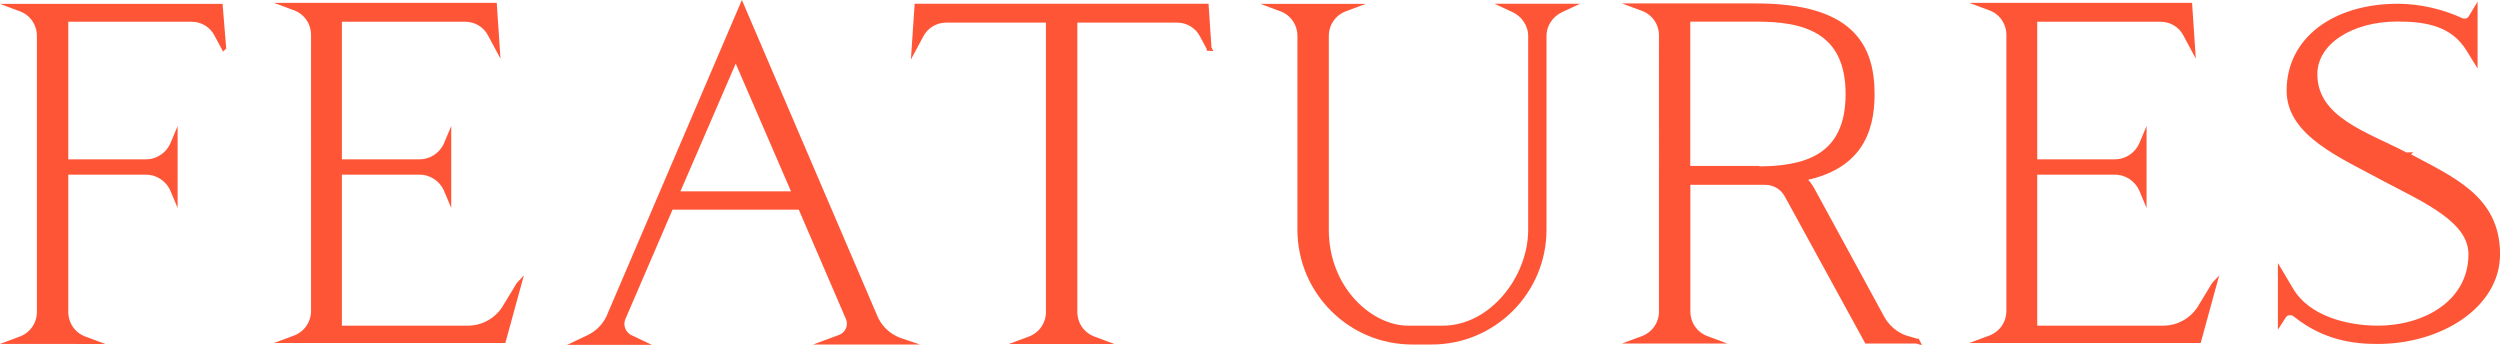 <?xml version="1.0" encoding="UTF-8"?>
<svg id="_レイヤー_2" data-name="レイヤー 2" xmlns="http://www.w3.org/2000/svg" width="229.35" height="31.64" viewBox="0 0 229.35 31.64">
  <defs>
    <style>
      .cls-1 {
        fill: #ff5537;
        stroke: #ff5537;
        stroke-miterlimit: 10;
        stroke-width: .45px;
      }
    </style>
  </defs>
  <g id="_デザイン" data-name="デザイン">
    <g>
      <path class="cls-1" d="M20.52,4.36l-.66-1.23c-.44-.84-1.32-1.36-2.29-1.36H6.04v13.07h7.35c1.06,0,1.98-.62,2.42-1.54l.26-.62v5.28l-.26-.62c-.44-.92-1.36-1.54-2.42-1.54h-7.35v12.81c0,1.1.66,2.07,1.67,2.46l.7.26H1.24l.7-.26c1.01-.4,1.67-1.36,1.67-2.46V3.3c0-1.1-.66-2.07-1.67-2.46l-.7-.26h18.97l.31,3.78Z"/>
      <path class="cls-1" d="M47.6,26.09l-1.41,5.15h-19.8l.7-.26c1.01-.4,1.67-1.36,1.67-2.46V3.21c0-1.1-.66-2.07-1.67-2.46l-.7-.26h18.97l.26,3.87-.66-1.23c-.44-.84-1.32-1.36-2.29-1.36h-11.53v13.07h7.35c1.06,0,1.98-.62,2.42-1.54l.26-.62v5.28l-.26-.62c-.44-.92-1.36-1.54-2.42-1.54h-7.35v14.3h11.79c1.32,0,2.55-.66,3.3-1.76l1.36-2.24Z"/>
      <path class="cls-1" d="M75.85,31.38l1.19-.44c.7-.26,1.06-1.01.79-1.72l-4.4-10.21h-11.88l-4.4,10.21c-.26.66.04,1.41.66,1.72l1.01.48h-5.81l1.01-.48c.92-.44,1.63-1.23,1.98-2.2L68.06.57l12.15,28.34c.4,1.06,1.23,1.89,2.29,2.29l.53.18h-7.17ZM67.49,5.28l-5.41,12.5h10.83l-5.41-12.5Z"/>
      <path class="cls-1" d="M110.93,4.44l-.66-1.23c-.44-.84-1.32-1.36-2.29-1.36h-9.37v26.76c0,1.1.66,2.07,1.67,2.46l.7.26h-7.17l.7-.26c1.01-.4,1.67-1.36,1.67-2.46V1.85h-9.37c-.97,0-1.85.53-2.29,1.36l-.66,1.23.26-3.87h26.54l.26,3.87Z"/>
      <path class="cls-1" d="M143.94.57l-.75.35c-.92.44-1.54,1.36-1.54,2.38v17.78c0,5.68-4.62,10.3-10.3,10.3h-1.8c-5.68,0-10.3-4.62-10.3-10.3V3.3c0-1.1-.66-2.07-1.67-2.46l-.7-.26h7.17l-.7.26c-1.01.4-1.67,1.36-1.67,2.46v17.78c0,5.46,4.09,9.02,7.48,9.02h3.21c4.44,0,8.05-4.58,8.05-9.02V3.3c0-1.01-.62-1.94-1.54-2.38l-.75-.35h5.81Z"/>
      <path class="cls-1" d="M175.88,31.29h-4.62l-7.35-13.42c-.4-.7-1.14-1.14-1.98-1.14h-7.08v11.84c0,1.1.66,2.07,1.67,2.46l.7.26h-7.17l.7-.26c1.01-.4,1.67-1.36,1.67-2.46V3.26c0-1.1-.66-2.07-1.67-2.46l-.7-.26h11.05c8.67,0,10.65,3.61,10.65,8.1,0,3.56-1.28,6.78-6.47,7.75.44.09.79.7.97,1.01,1.67,3.04,6.38,11.71,6.38,11.71.44.84,1.19,1.5,2.07,1.85l1.19.35ZM154.84,15.45h6.34v.04c4.31,0,8.36-.97,8.36-6.86s-4.09-6.87-8.36-6.87h-6.34v13.69Z"/>
      <path class="cls-1" d="M203.13,26.09l-1.41,5.15h-19.8l.7-.26c1.01-.4,1.67-1.36,1.67-2.46V3.21c0-1.1-.66-2.07-1.67-2.46l-.7-.26h18.97l.26,3.87-.66-1.23c-.44-.84-1.32-1.36-2.29-1.36h-11.53v13.07h7.35c1.06,0,1.98-.62,2.42-1.54l.26-.62v5.28l-.26-.62c-.44-.92-1.36-1.54-2.42-1.54h-7.35v14.3h11.79c1.32,0,2.55-.66,3.3-1.76l1.36-2.24Z"/>
      <path class="cls-1" d="M220.81,14.21c4.05,2.2,8.32,3.87,8.32,9.11,0,4.71-5.24,8.01-11,8.01-2.16,0-4.88-.31-7.61-2.51-.13-.09-.26-.13-.44-.13-.22,0-.44.09-.57.31l-.31.48v-4.53l.97,1.63c1.54,2.64,5.15,3.52,7.97,3.52,4.31,0,8.54-2.33,8.54-6.78,0-3.12-4.18-4.93-7.83-6.86-3.96-2.16-8.85-4.14-8.85-8.14,0-4.71,4.18-7.75,9.99-7.75,1.94,0,4.05.48,5.85,1.32.09.04.18.04.26.04.22,0,.44-.09.57-.31l.4-.66v4.53l-.57-.92c-1.45-2.42-3.96-2.82-6.56-2.82-4.22,0-7.57,2.11-7.57,5.06,0,4.18,4.84,5.54,8.41,7.44l.04-.04Z"/>
    </g>
  </g>
</svg>